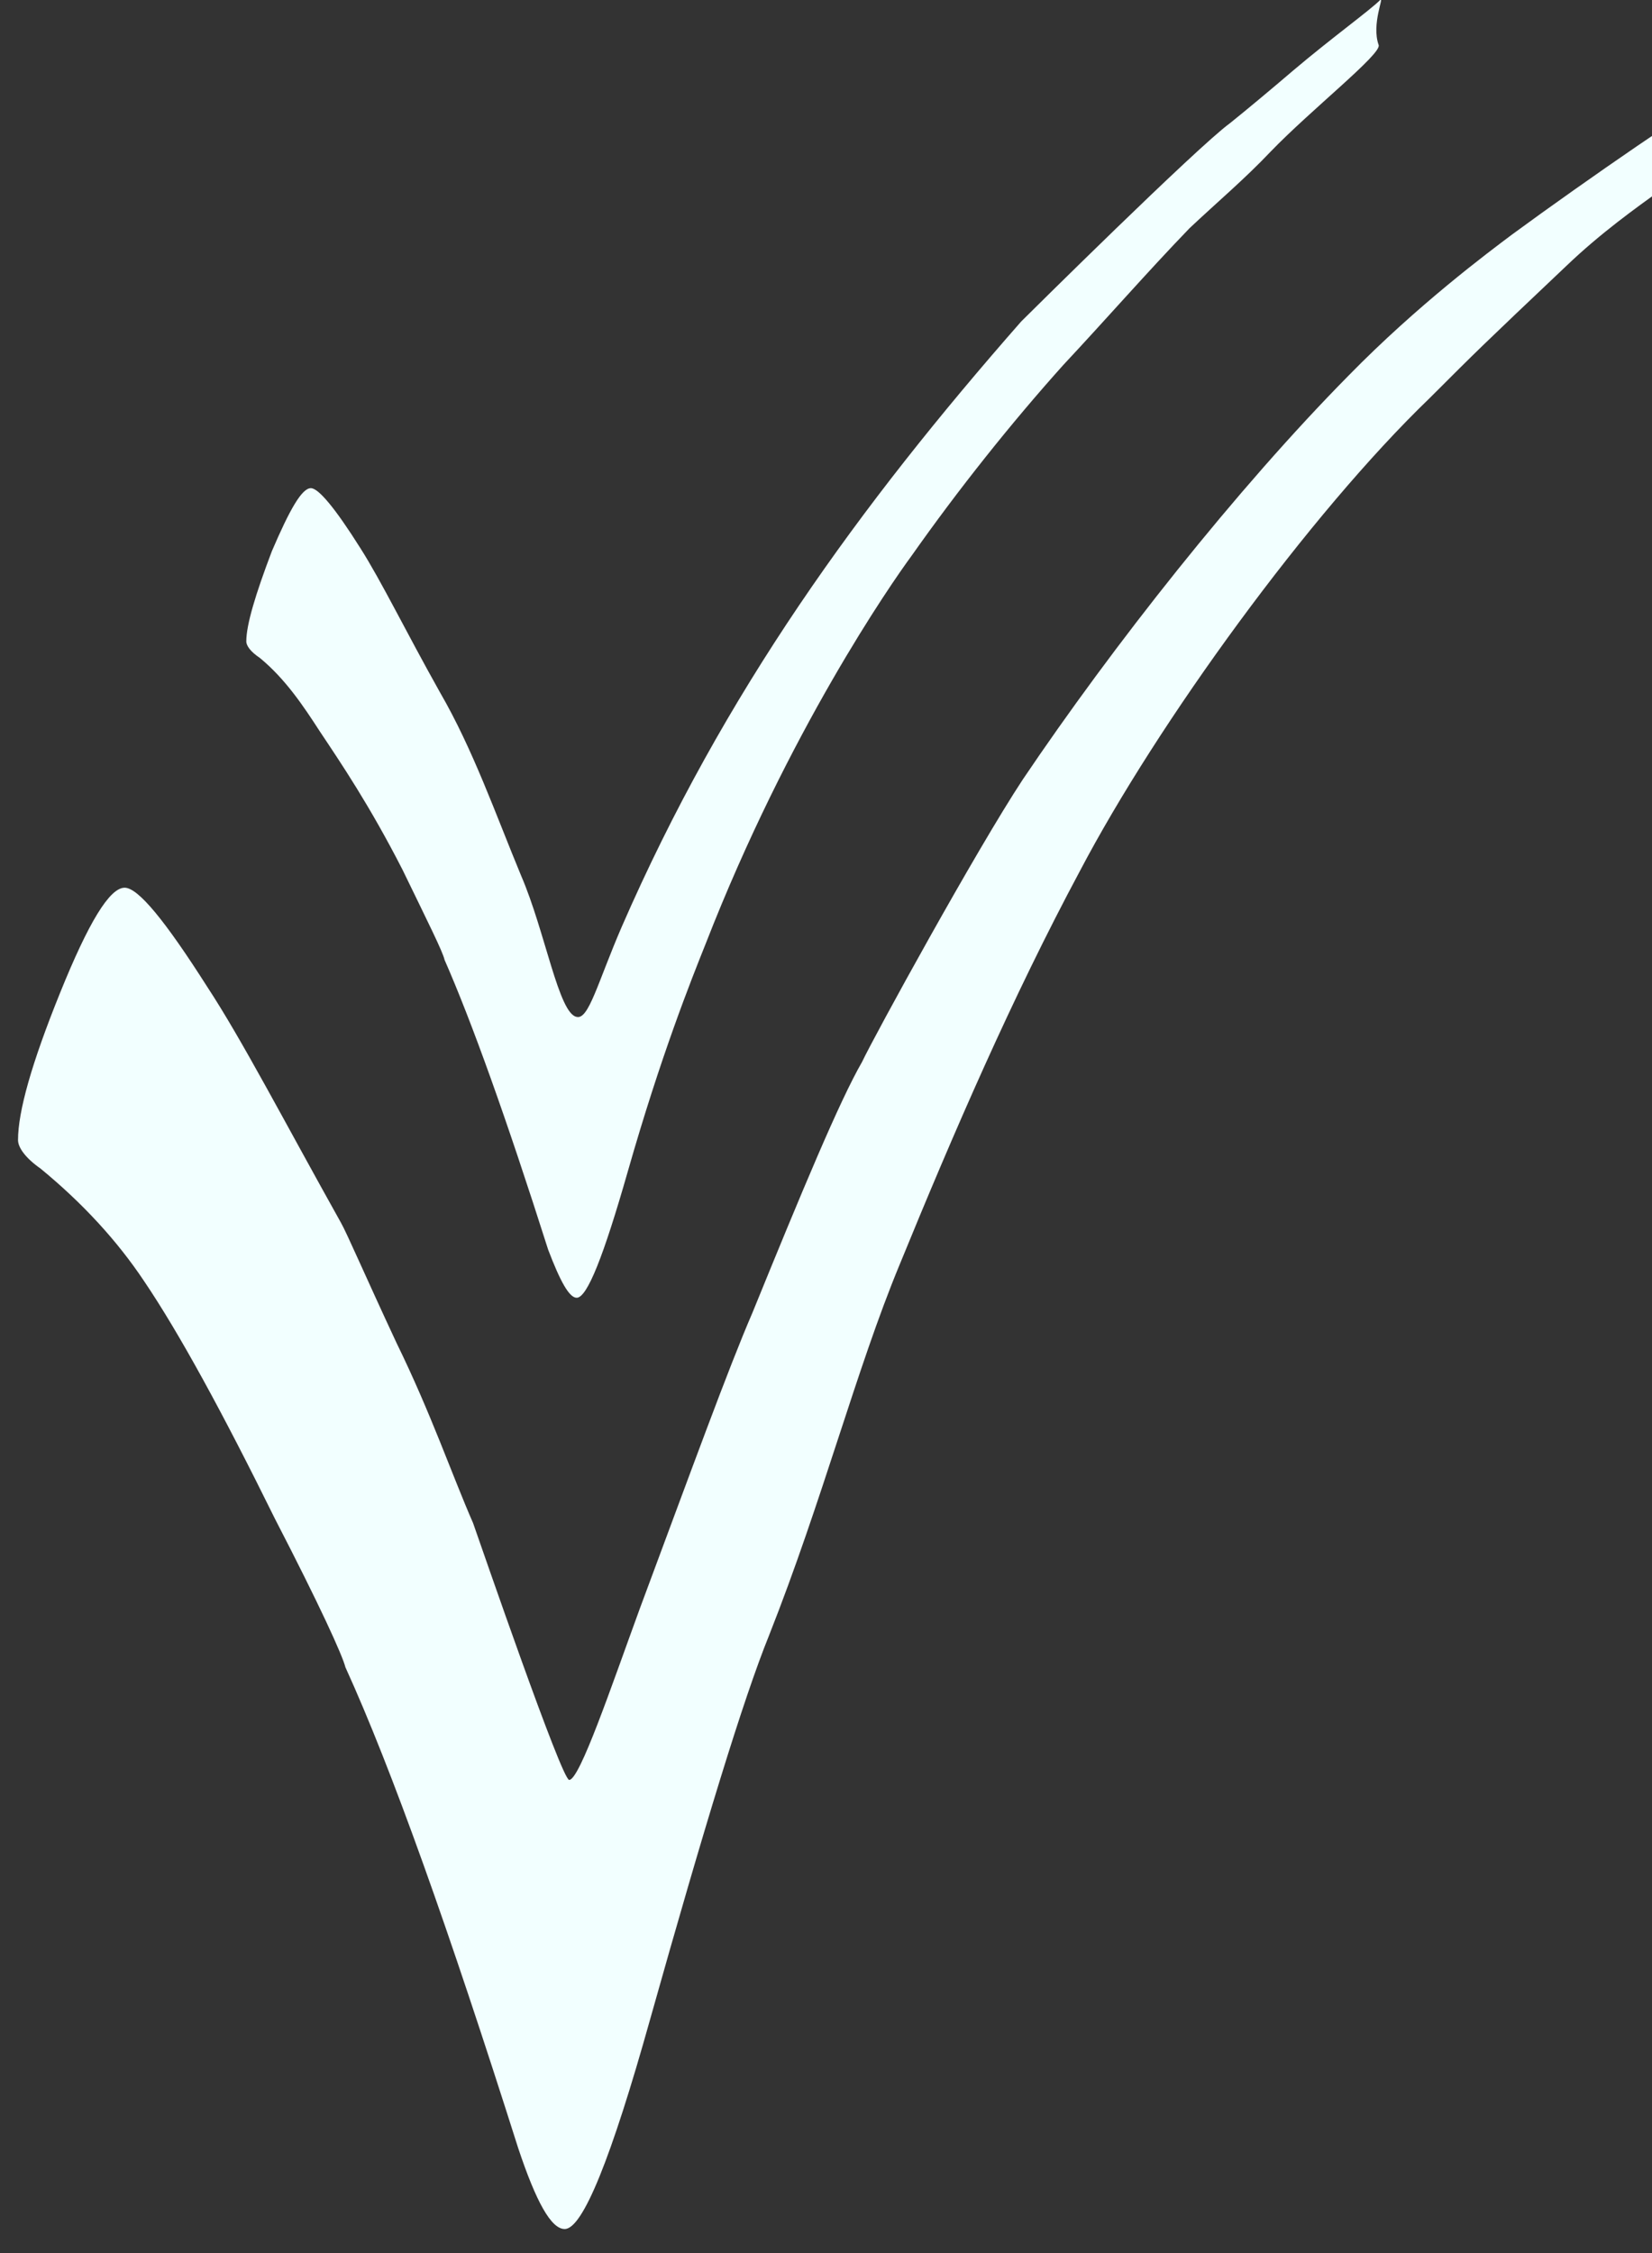 <?xml version="1.0" encoding="UTF-8"?>
<!DOCTYPE svg PUBLIC "-//W3C//DTD SVG 1.1//EN" "http://www.w3.org/Graphics/SVG/1.1/DTD/svg11.dtd">
<!-- Creator: CorelDRAW X8 -->
<svg xmlns="http://www.w3.org/2000/svg" xml:space="preserve" width="11mm" height="15mm" version="1.1" style="shape-rendering:geometricPrecision; text-rendering:geometricPrecision; image-rendering:optimizeQuality; fill-rule:evenodd; clip-rule:evenodd"
viewBox="0 0 1100 1500"
 xmlns:xlink="http://www.w3.org/1999/xlink">
 <rect x="0" y="0" width="1100" height="1500" fill="#333333" stroke="none"/>
 <defs>
  <style type="text/css">
   <![CDATA[
    .fil0 {fill:#F2FFFF}
   ]]>
  </style>
 </defs>
 <g id="Ð_x00a1_Ð_x00bb_Ð_x00be_Ð_x00b9__x0020_1">
  <g id="_1871572093072">
   <path class="fil0" d="M599 842c-29,70 -51,156 -87,247 -17,42 -43,127 -79,255 -26,93 -45,140 -57,140 -9,0 -19,-18 -31,-54 -46,-145 -84,-252 -115,-320 -2,-8 -17,-41 -47,-99 -35,-71 -64,-124 -87,-158 -18,-27 -41,-52 -69,-75 -10,-7 -15,-14 -15,-19 0,-19 9,-51 28,-98 19,-47 33,-70 43,-70 9,0 27,22 55,66 23,35 51,89 89,157 4,7 16,35 37,80 23,47 37,88 51,120 6,17 59,171 64,171 7,0 28,-62 47,-114 35,-94 59,-160 75,-197 33,-81 58,-141 73,-167 8,-17 76,-141 107,-188 60,-89 142,-193 217,-269 46,-47 93,-82 109,-94 49,-36 129,-91 132,-90 7,5 -13,11 -6,34 3,11 -44,33 -90,77 -57,54 -59,56 -91,88 -80,77 -181,216 -233,315 -45,84 -84,174 -120,262z"/>
   <path class="fil0" d="M607 370c-14,19 -82,117 -137,258 -10,25 -30,75 -52,152 -16,56 -27,84 -34,84 -5,0 -11,-11 -19,-32 -28,-88 -51,-152 -69,-193 -1,-5 -11,-25 -28,-60 -22,-43 -41,-71 -55,-92 -11,-17 -23,-35 -40,-49 -6,-4 -9,-8 -9,-11 0,-11 6,-31 17,-60 12,-28 20,-42 26,-42 5,0 16,13 33,40 14,22 30,55 53,96 22,38 37,81 54,122 16,37 25,92 37,94 8,2 14,-23 30,-60 68,-156 158,-280 266,-403 4,-4 117,-116 139,-132 10,-8 28,-23 42,-35 26,-22 51,-40 58,-47 3,-3 -6,16 -1,30 2,6 -45,43 -72,71 -17,18 -36,34 -54,51 -28,29 -55,60 -84,91 -35,39 -70,83 -101,127z"/>
  </g>
 </g>
</svg>
